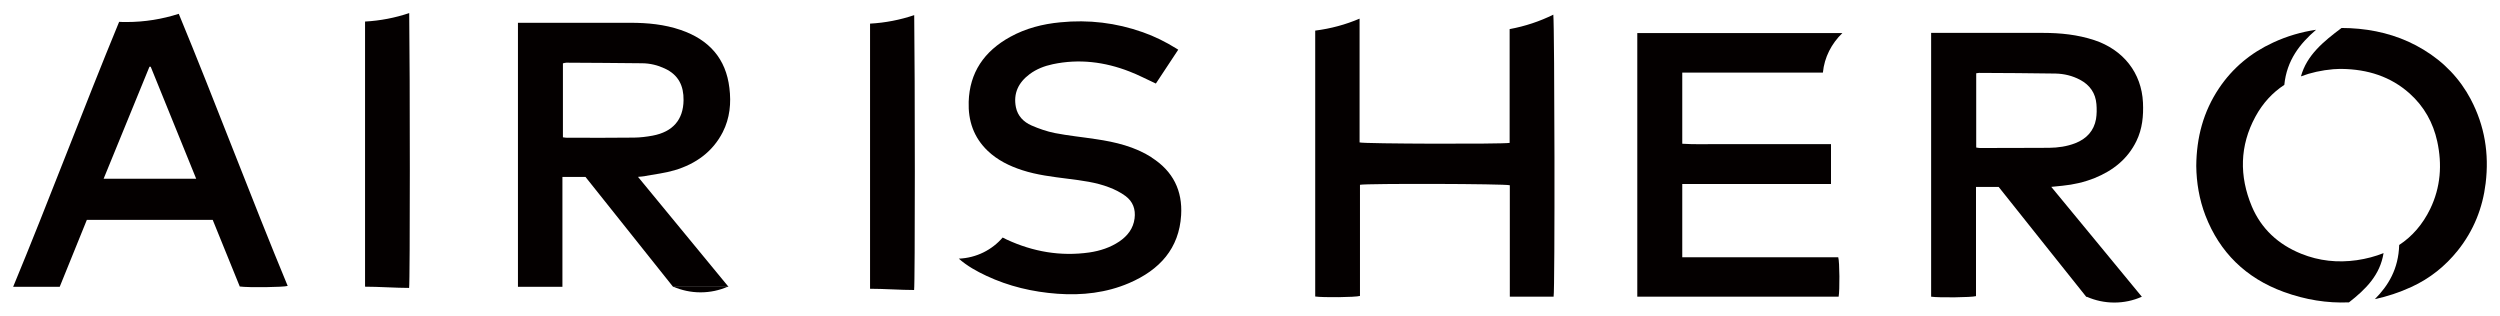 <svg width="95" height="12" viewBox="0 0 95 12" fill="none" xmlns="http://www.w3.org/2000/svg">
<g clip-path="url(#clip0_8323_1620)">
<path d="M63.926 9.779V6.993H69.578V5.476H66.741C66.274 5.476 65.807 5.476 65.341 5.476C64.87 5.473 64.4 5.494 63.926 5.462V2.759H69.27C69.326 2.174 69.601 1.651 70.011 1.256H62.217V11.274H69.868C69.913 11.034 69.906 9.947 69.853 9.775H63.926V9.779Z" fill="#040000"/>
<path d="M4.805 0.837C4.711 0.837 4.621 0.837 4.527 0.83C3.183 4.089 1.847 7.649 0.5 10.898H2.269C2.615 10.044 2.958 9.198 3.3 8.355H8.083C8.43 9.209 8.772 10.051 9.111 10.887C9.446 10.933 10.782 10.915 10.932 10.865C9.551 7.538 8.17 3.852 6.793 0.525C6.168 0.726 5.502 0.837 4.805 0.837ZM3.936 6.796C4.523 5.362 5.099 3.949 5.679 2.536C5.694 2.536 5.709 2.536 5.727 2.536C6.3 3.945 6.872 5.358 7.455 6.792H3.94L3.936 6.796Z" fill="#040000"/>
<path d="M13.872 0.823V10.894C14.38 10.894 15.053 10.941 15.546 10.941C15.584 10.719 15.58 2.666 15.55 0.497C15.019 0.676 14.455 0.787 13.872 0.819V0.823Z" fill="#040000"/>
<path d="M33.062 0.901V10.973C33.57 10.973 34.243 11.02 34.736 11.02C34.774 10.797 34.77 2.744 34.74 0.575C34.209 0.754 33.645 0.866 33.062 0.898V0.901Z" fill="#040000"/>
<path d="M57.366 1.109V5.43C57.076 5.48 51.83 5.466 51.664 5.412V0.708C51.137 0.934 50.569 1.088 49.978 1.163V11.267C50.264 11.31 51.506 11.299 51.679 11.245V7.022C51.958 6.968 57.2 6.982 57.373 7.04V11.274H59.037C59.09 11.016 59.075 1.041 59.026 0.557C58.51 0.812 57.953 0.998 57.366 1.106V1.109Z" fill="#040000"/>
<path d="M43.765 5.982C43.125 5.573 42.395 5.398 41.642 5.287C41.123 5.208 40.603 5.157 40.088 5.057C39.783 4.996 39.482 4.892 39.196 4.767C38.895 4.634 38.673 4.408 38.605 4.078C38.5 3.555 38.695 3.139 39.128 2.816C39.388 2.623 39.685 2.508 40.005 2.44C41.006 2.228 41.977 2.35 42.918 2.716C43.257 2.845 43.577 3.017 43.923 3.175C44.198 2.759 44.48 2.332 44.773 1.888C44.736 1.866 44.713 1.852 44.691 1.837C44.292 1.59 43.874 1.382 43.426 1.224C42.414 0.866 41.367 0.74 40.291 0.848C39.617 0.912 38.978 1.077 38.391 1.4C37.393 1.948 36.844 2.762 36.81 3.867C36.787 4.58 36.994 5.218 37.536 5.735C37.905 6.086 38.357 6.308 38.842 6.466C39.403 6.649 39.99 6.717 40.573 6.792C41.108 6.86 41.646 6.925 42.147 7.119C42.365 7.201 42.579 7.309 42.764 7.445C43.053 7.656 43.159 7.954 43.114 8.302C43.065 8.682 42.85 8.962 42.534 9.177C42.192 9.406 41.808 9.532 41.398 9.593C40.299 9.75 39.252 9.564 38.259 9.105C38.206 9.08 38.154 9.055 38.101 9.026C37.702 9.492 37.107 9.801 36.434 9.829C36.757 10.112 37.111 10.306 37.476 10.478C38.33 10.88 39.241 11.095 40.186 11.163C41.123 11.231 42.041 11.127 42.903 10.758C44.073 10.256 44.807 9.438 44.883 8.176C44.939 7.251 44.581 6.506 43.761 5.986L43.765 5.982Z" fill="#040000"/>
<path d="M24.518 6.688C24.891 6.62 25.271 6.577 25.632 6.47C26.445 6.229 27.085 5.763 27.465 5.021C27.736 4.487 27.789 3.92 27.717 3.34C27.586 2.239 26.957 1.511 25.866 1.138C25.248 0.927 24.609 0.866 23.958 0.866C22.607 0.866 21.256 0.866 19.904 0.866H19.682V10.898H21.372V6.724H22.249C23.363 8.119 24.473 9.514 25.576 10.898H27.683C26.528 9.496 25.399 8.123 24.244 6.721C24.357 6.71 24.436 6.706 24.511 6.692L24.518 6.688ZM21.557 5.236C21.508 5.236 21.459 5.226 21.391 5.218V2.407C21.44 2.397 21.481 2.382 21.519 2.382C22.482 2.39 23.442 2.39 24.405 2.404C24.703 2.407 24.989 2.476 25.256 2.601C25.791 2.845 25.982 3.272 25.975 3.806C25.967 4.548 25.568 5.01 24.801 5.154C24.571 5.197 24.33 5.226 24.097 5.229C23.25 5.24 22.403 5.236 21.553 5.233L21.557 5.236Z" fill="#040000"/>
<path d="M26.618 11.109C26.987 11.109 27.337 11.034 27.653 10.894H25.584C25.9 11.03 26.25 11.109 26.618 11.109Z" fill="#040000"/>
<path d="M81.388 11.274C80.801 10.561 80.236 9.876 79.672 9.191C79.247 8.678 78.825 8.162 78.392 7.639C78.246 7.459 78.099 7.28 77.948 7.101C78.121 7.083 78.246 7.069 78.374 7.058C78.799 7.015 79.209 6.922 79.6 6.764C80.308 6.477 80.857 6.032 81.185 5.358C81.411 4.892 81.456 4.401 81.433 3.896C81.38 2.773 80.688 1.888 79.574 1.522C78.949 1.318 78.302 1.25 77.643 1.25C76.3 1.25 74.956 1.25 73.613 1.25H73.383V11.274C73.673 11.317 74.911 11.303 75.088 11.253V7.104H75.95C76.597 7.915 77.241 8.725 77.884 9.532C78.347 10.109 78.806 10.69 79.266 11.264C79.269 11.271 79.273 11.274 79.281 11.281H79.307C79.623 11.418 79.973 11.497 80.342 11.497C80.711 11.497 81.061 11.421 81.377 11.281H81.388C81.388 11.281 81.388 11.281 81.388 11.278V11.274ZM77.858 5.617C76.981 5.624 76.104 5.62 75.231 5.624C75.19 5.624 75.148 5.613 75.096 5.606V2.784C75.144 2.777 75.175 2.77 75.201 2.77C76.172 2.777 77.139 2.777 78.11 2.795C78.434 2.802 78.75 2.877 79.04 3.031C79.42 3.232 79.63 3.544 79.664 3.953C79.68 4.143 79.679 4.337 79.649 4.523C79.57 4.968 79.292 5.276 78.855 5.444C78.539 5.566 78.204 5.613 77.865 5.617H77.858Z" fill="#040000"/>
<path d="M93.89 3.774C93.473 2.988 92.871 2.357 92.088 1.884C91.343 1.432 90.522 1.181 89.641 1.095C89.419 1.074 89.197 1.063 88.979 1.063C88.29 1.579 87.658 2.096 87.436 2.902C87.812 2.759 88.223 2.669 88.667 2.63C88.746 2.623 88.825 2.623 88.904 2.619C88.934 2.619 88.96 2.619 88.99 2.619C89.969 2.633 90.842 2.906 91.565 3.551C92.121 4.05 92.46 4.666 92.615 5.373C92.806 6.251 92.746 7.115 92.347 7.94C92.061 8.528 91.666 8.983 91.169 9.309C91.143 10.216 90.759 10.851 90.244 11.367C90.71 11.267 91.173 11.116 91.632 10.905C92.336 10.582 92.919 10.113 93.394 9.521C93.999 8.764 94.342 7.904 94.455 6.961C94.59 5.846 94.421 4.781 93.89 3.777V3.774Z" fill="#040000"/>
<path d="M89.257 11.493C89.901 10.991 90.443 10.453 90.575 9.618C90.262 9.743 89.927 9.833 89.559 9.887C88.832 9.991 88.125 9.916 87.447 9.643C86.567 9.288 85.927 8.689 85.569 7.843C85.088 6.692 85.106 5.538 85.705 4.434C85.987 3.914 86.36 3.516 86.804 3.225C86.898 2.286 87.398 1.658 88.012 1.131C87.451 1.214 86.905 1.372 86.375 1.619C85.52 2.013 84.835 2.591 84.324 3.351C83.729 4.24 83.466 5.219 83.458 6.312C83.466 6.925 83.567 7.571 83.808 8.195C84.346 9.582 85.336 10.565 86.781 11.092C87.609 11.393 88.433 11.525 89.254 11.49L89.257 11.493Z" fill="#040000"/>
</g>
<defs>
<clipPath id="clip0_8323_1620">
<rect width="94" height="11" fill="white" transform="translate(0.5 0.5)"/>
</clipPath>
</defs>
</svg>
